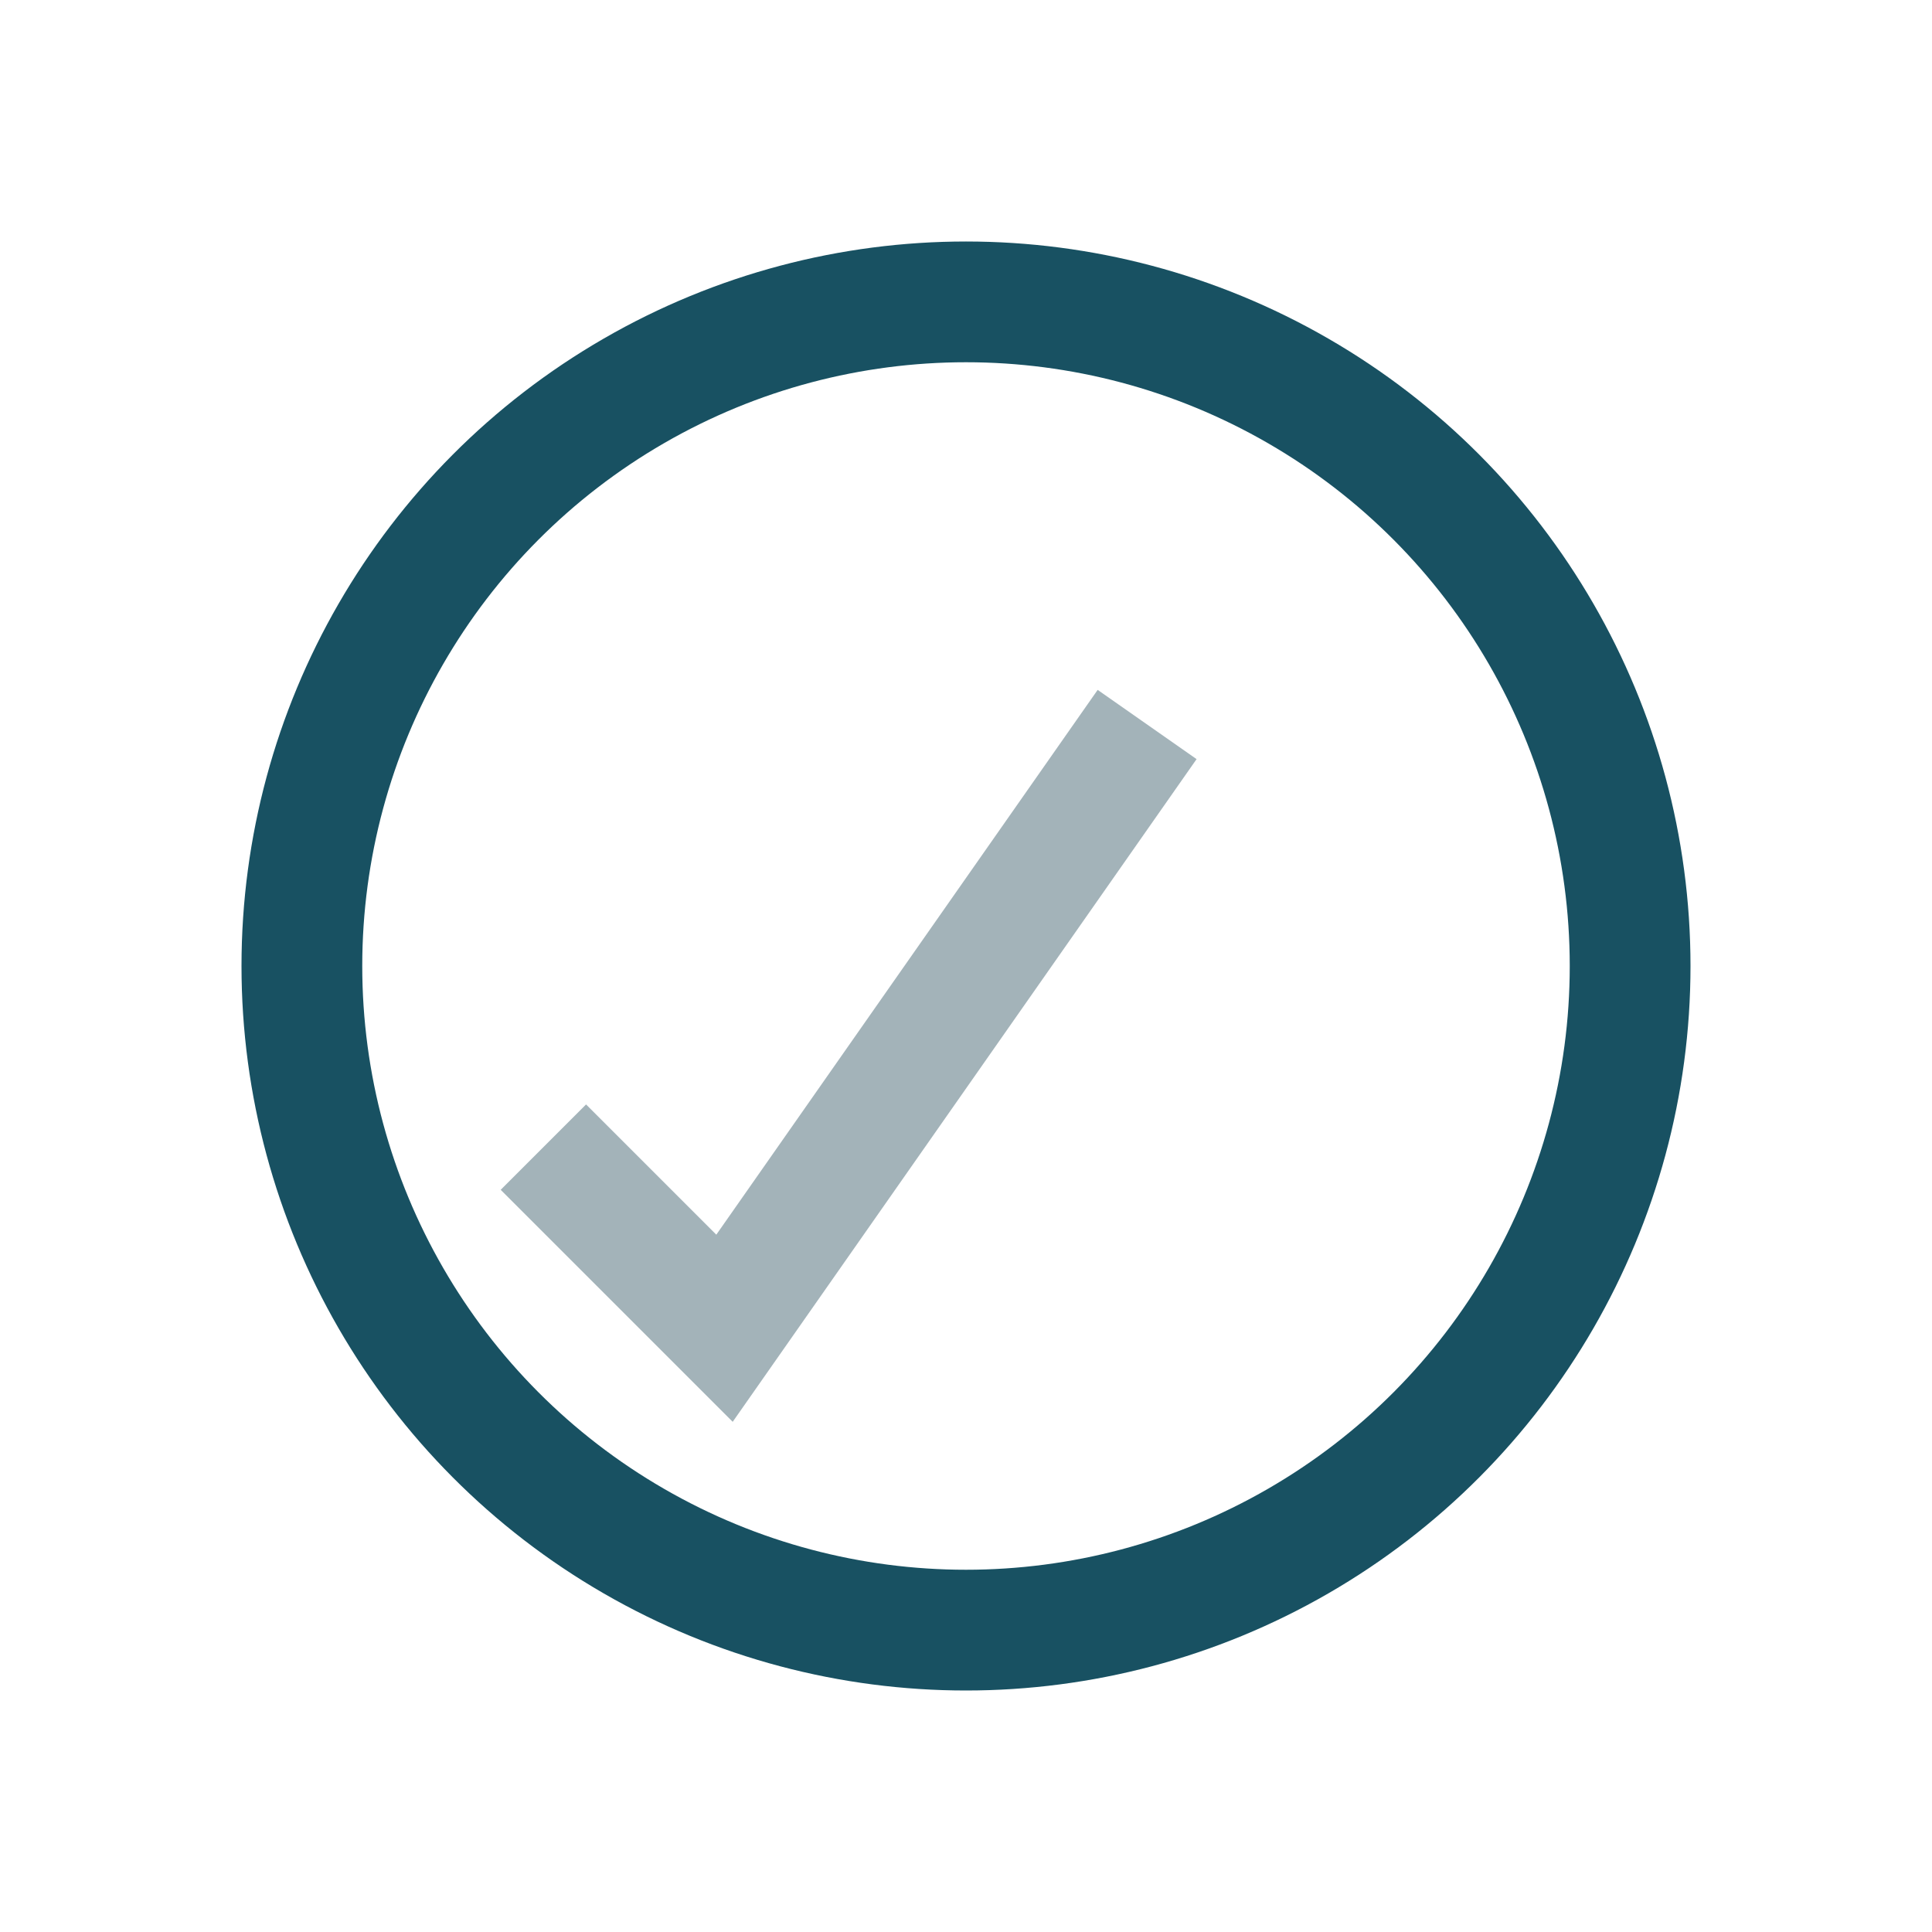 <?xml version="1.0" encoding="UTF-8"?>
<svg xmlns="http://www.w3.org/2000/svg" width="32" height="32" viewBox="0 0 32 32"><circle cx="16" cy="16" r="11" fill="none" stroke="#185162" stroke-width="2"/><path d="M9 19l3 3 7-10" stroke="#A3B3B9" stroke-width="2" fill="none"/></svg>